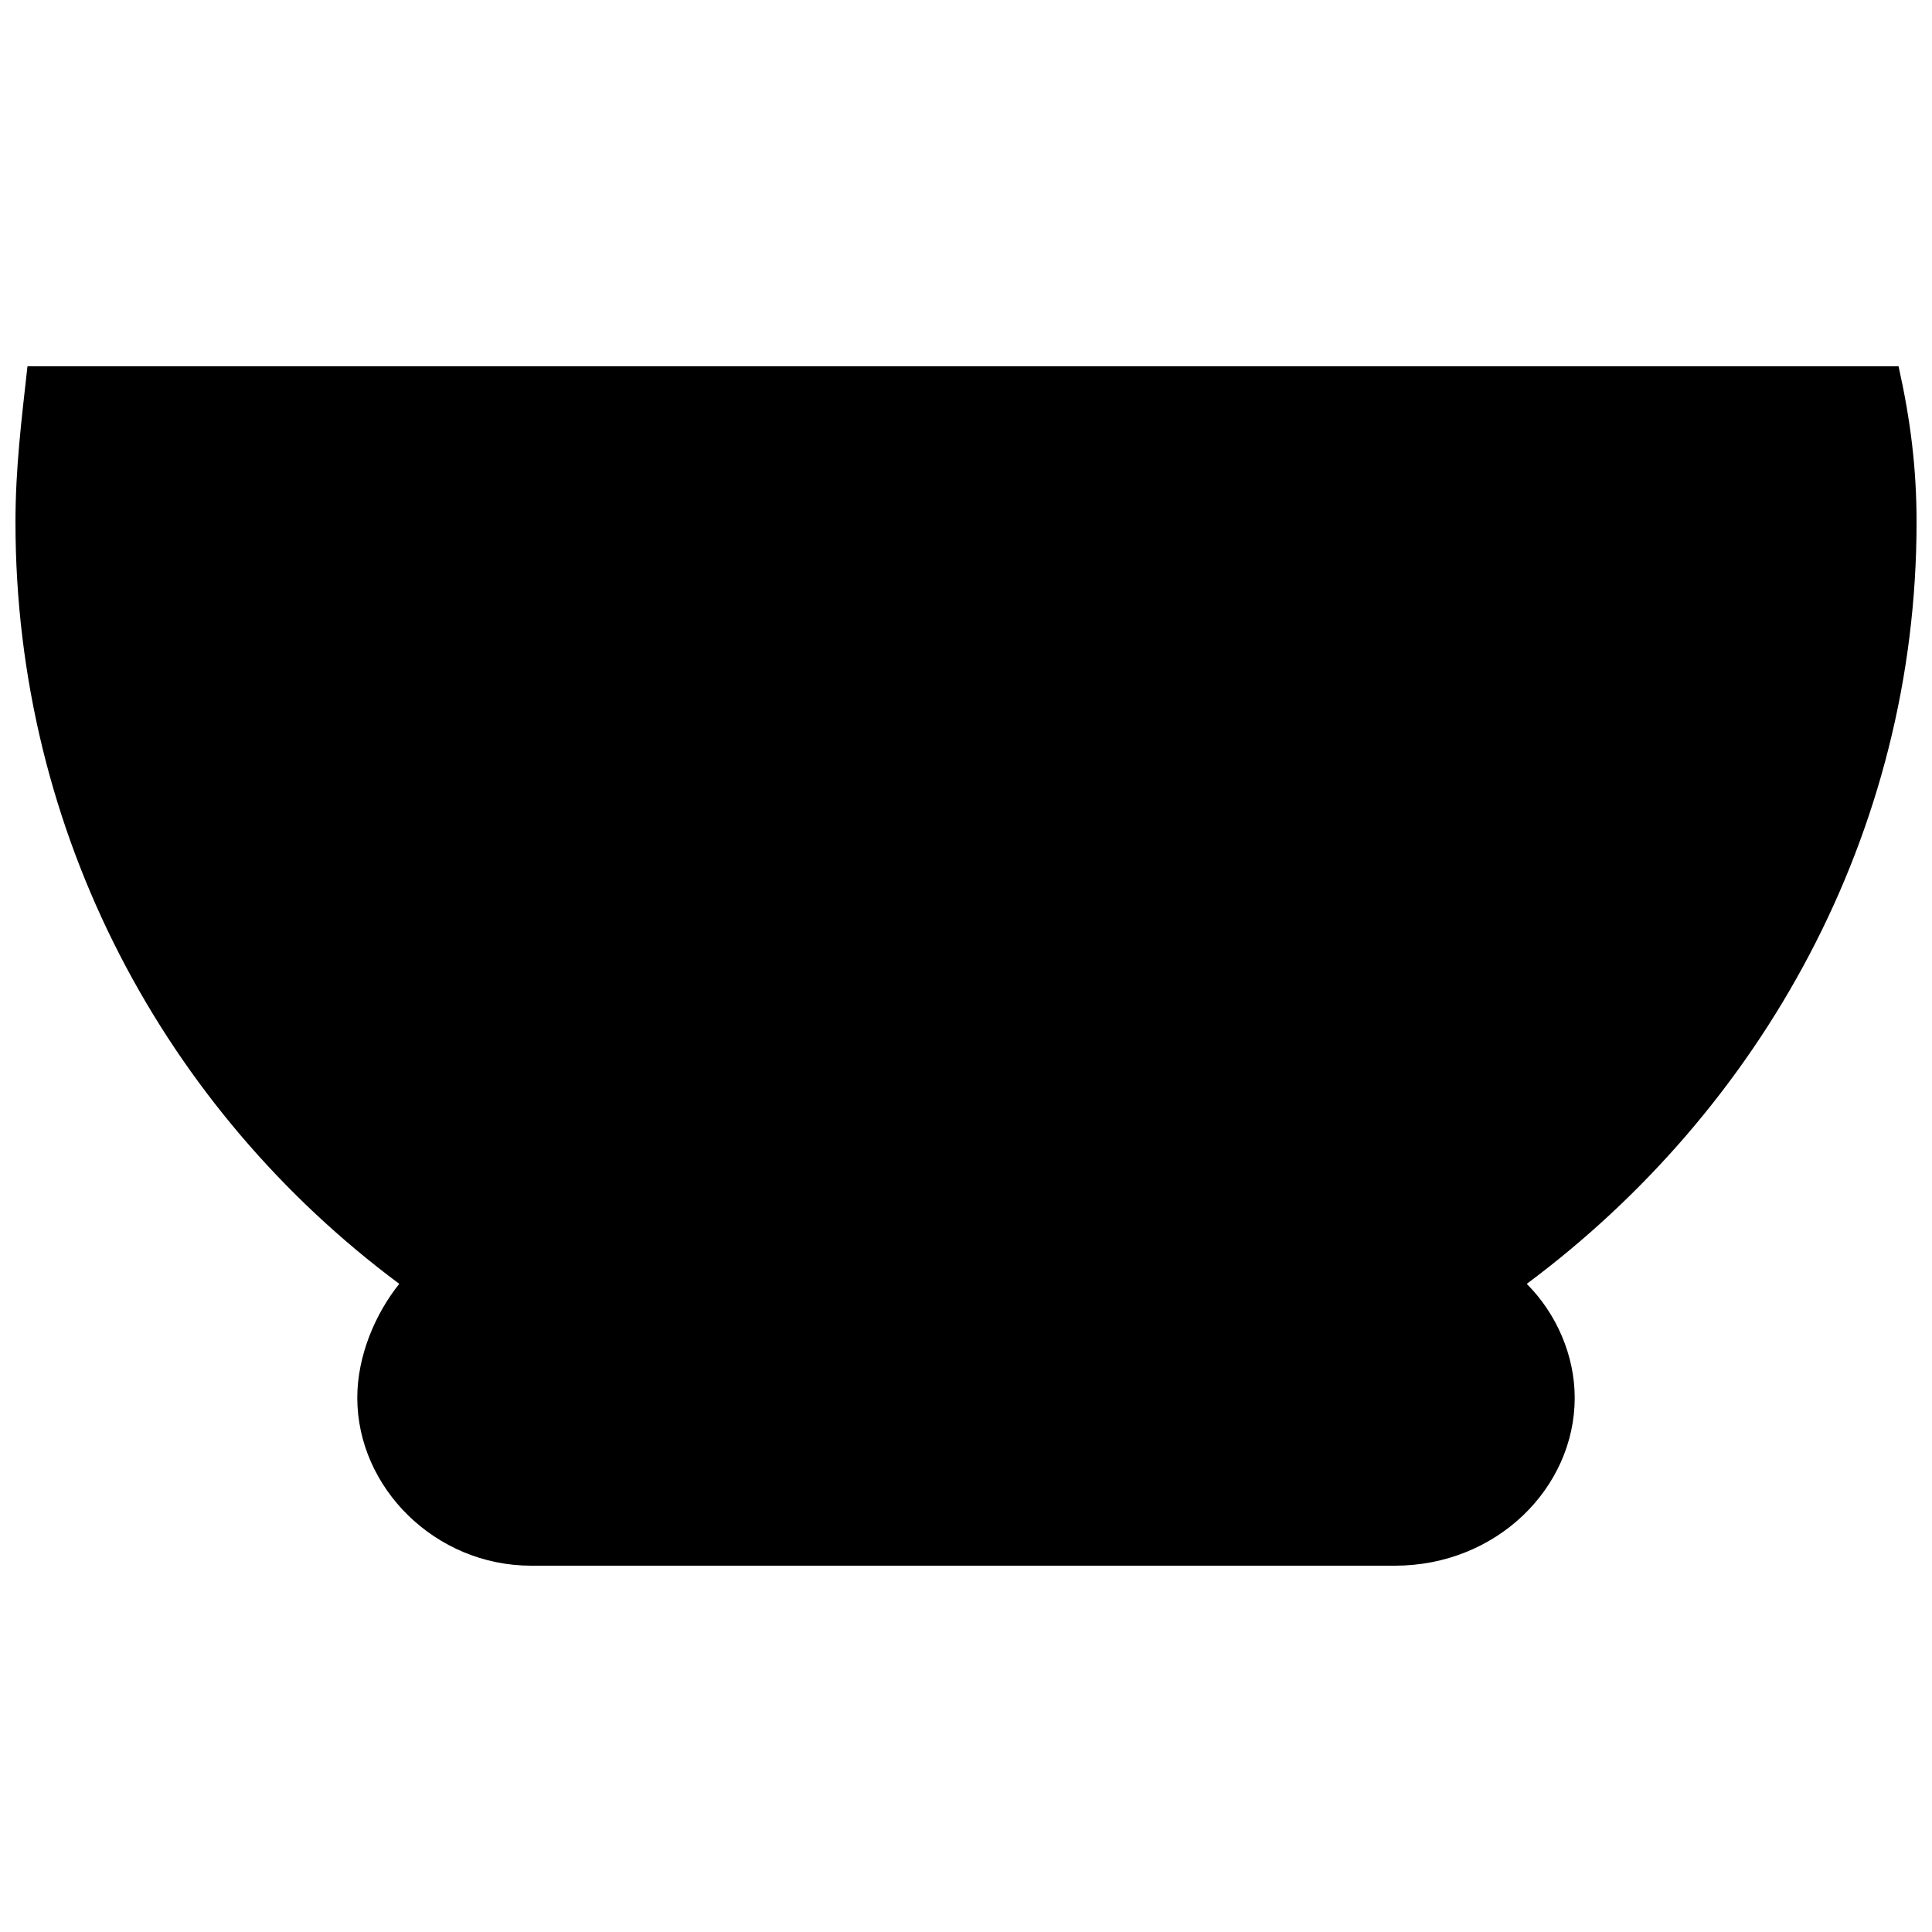 <?xml version="1.0" encoding="UTF-8"?>
<!-- Uploaded to: SVG Repo, www.svgrepo.com, Generator: SVG Repo Mixer Tools -->
<svg width="800px" height="800px" version="1.1" viewBox="144 144 512 512" xmlns="http://www.w3.org/2000/svg">
 <defs>
  <clipPath id="a">
   <path d="m148.09 241h503.81v318h-503.81z"/>
  </clipPath>
 </defs>
 <g clip-path="url(#a)">
  <path d="m548.6 484.23c7.945 7.945 12.715 19.07 12.715 30.195 0 23.84-20.66 44.5-47.68 44.5h-228.86c-25.43 0-46.09-20.66-46.09-44.5 0-11.125 4.769-22.25 11.125-30.195-61.984-46.09-101.71-119.2-101.71-201.84 0-14.305 1.59-27.02 3.18-41.32h495.86c3.18 14.305 4.769 27.02 4.769 41.32 0 82.645-41.32 155.75-103.3 201.84z" fill-rule="evenodd"/>
 </g>
</svg>